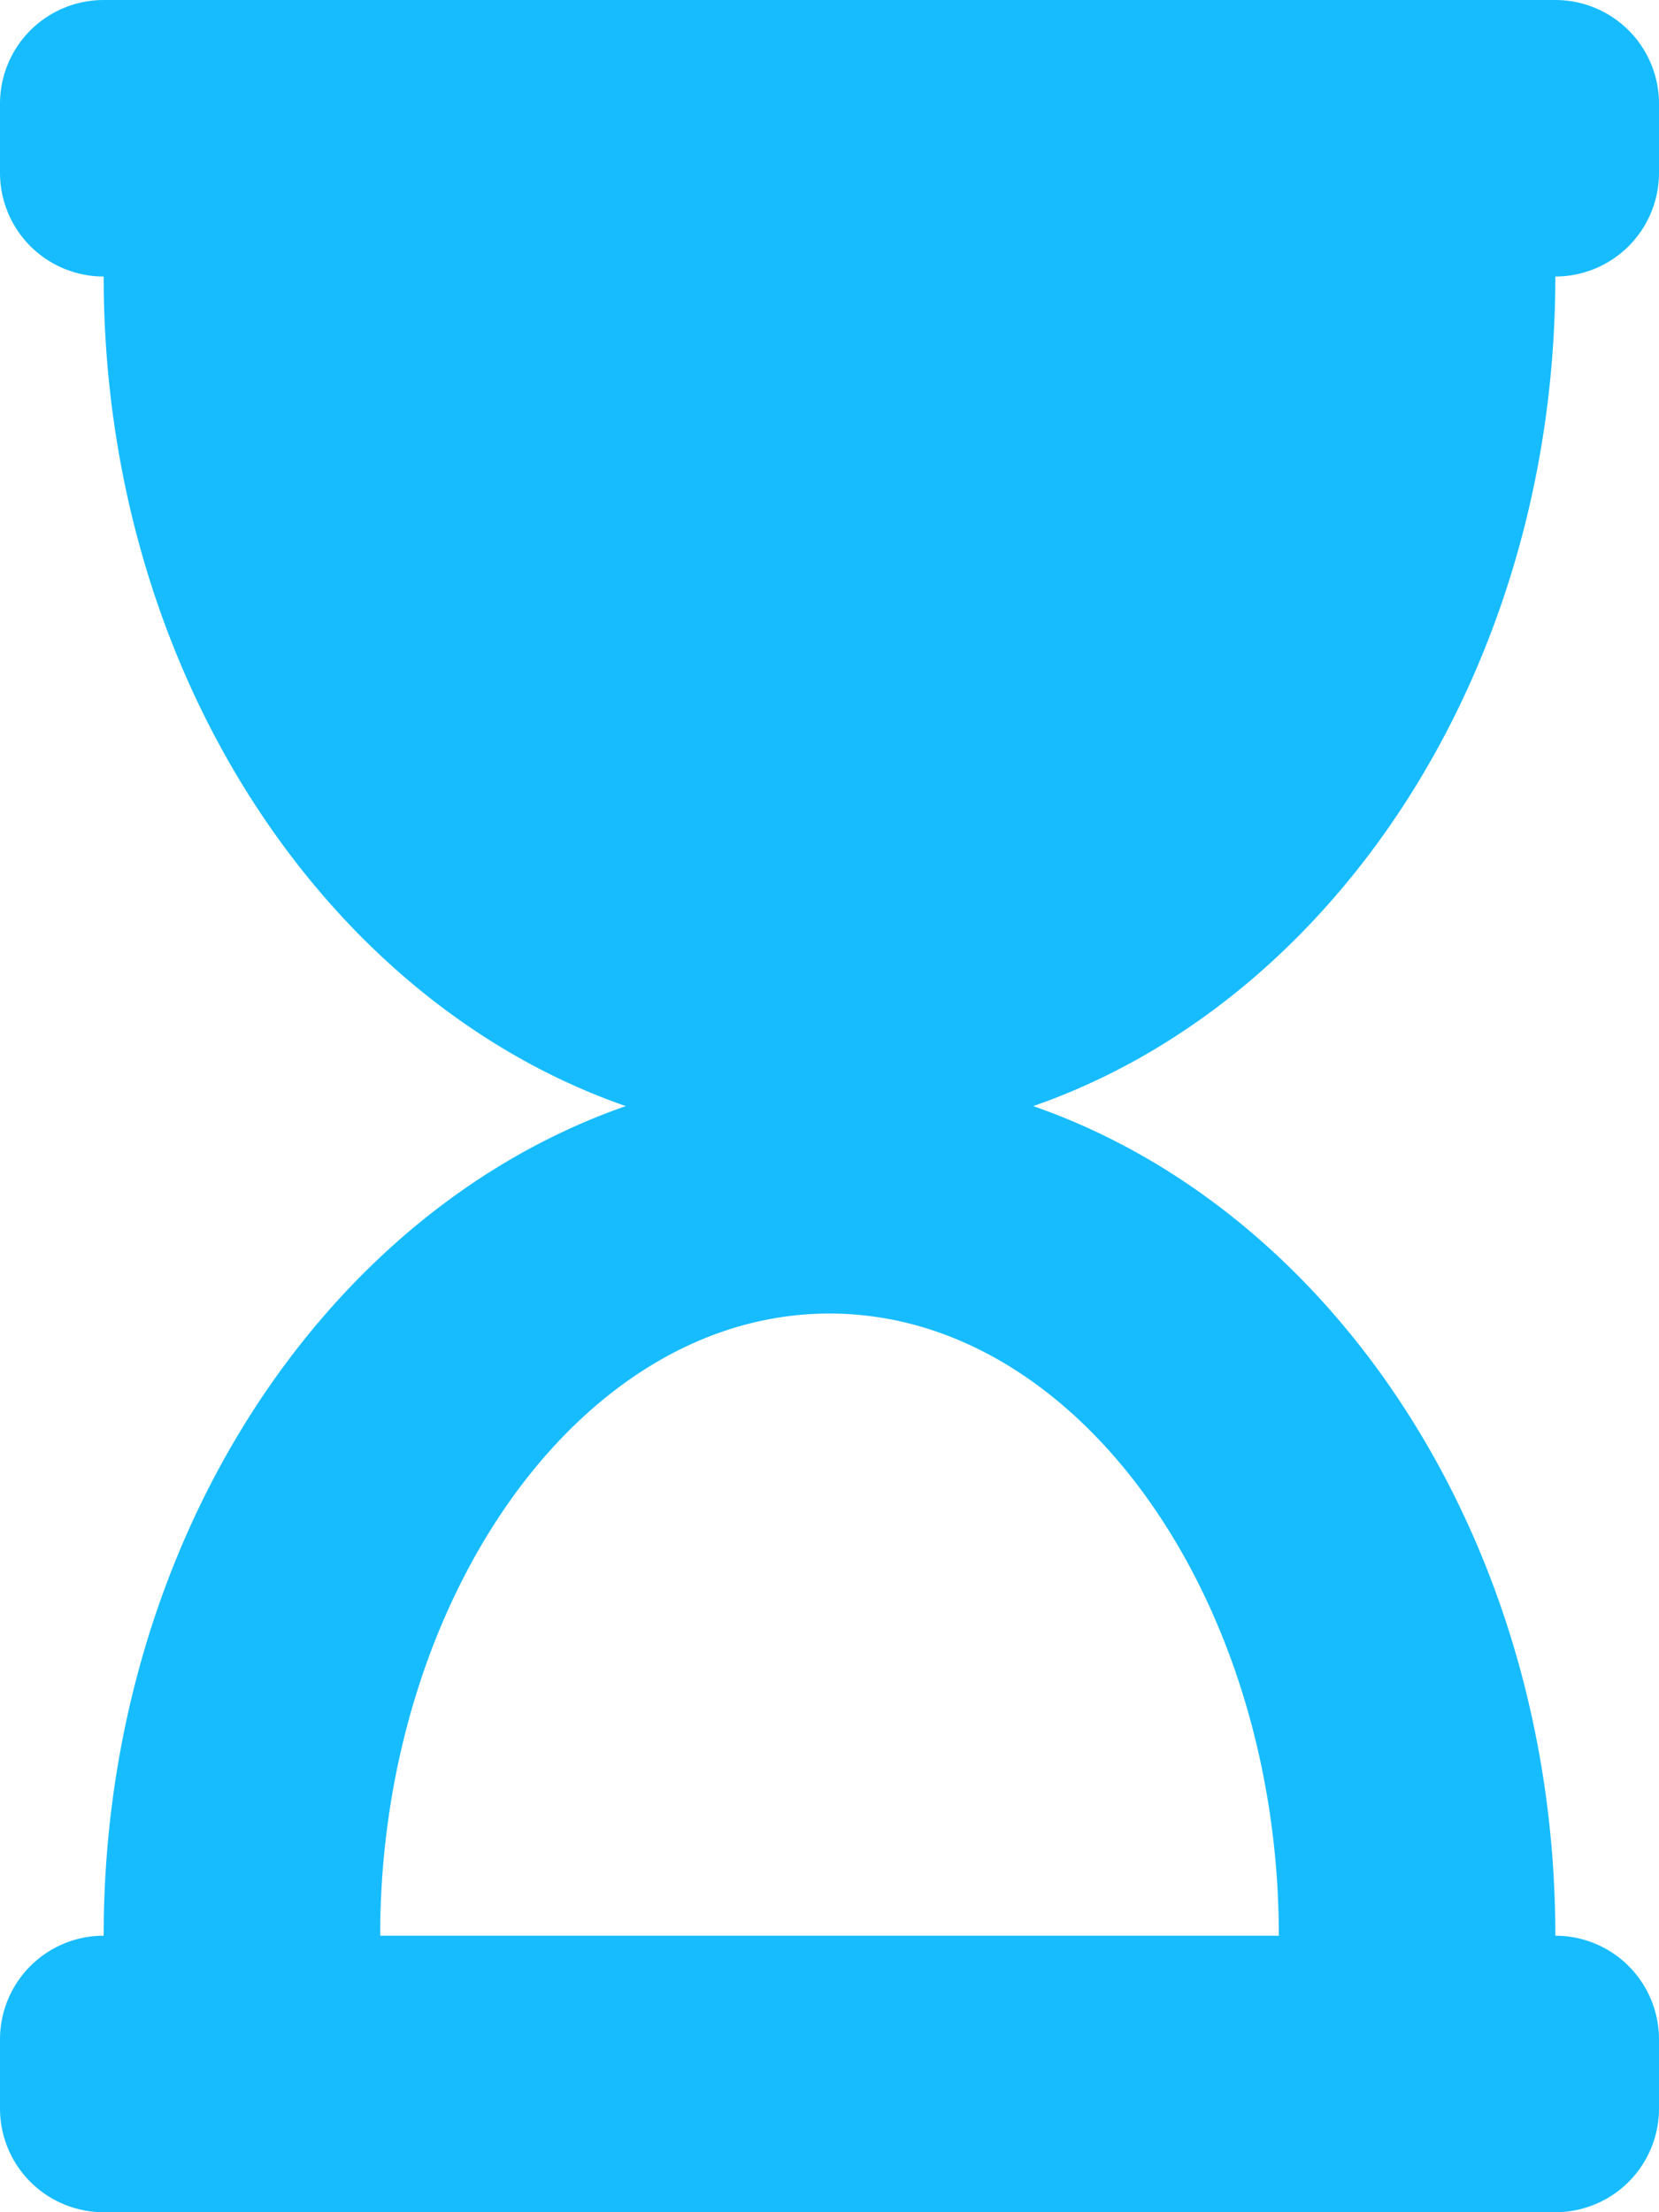<svg xmlns="http://www.w3.org/2000/svg" width="22.5" height="30" viewBox="0 0 22.5 30"><path d="M21.094-26.25H1.406A1.406,1.406,0,0,0,0-24.844v.937A1.406,1.406,0,0,0,1.406-22.5c0,5.33,2.989,9.828,7.081,11.25C4.4-9.828,1.406-5.33,1.406,0A1.406,1.406,0,0,0,0,1.406v.937A1.406,1.406,0,0,0,1.406,3.75H21.094A1.406,1.406,0,0,0,22.5,2.344V1.406A1.406,1.406,0,0,0,21.094,0c0-5.33-2.989-9.828-7.081-11.25,4.091-1.422,7.081-5.92,7.081-11.25A1.406,1.406,0,0,0,22.5-23.906v-.937A1.406,1.406,0,0,0,21.094-26.25ZM17.344,0H5.156c0-4.539,2.707-8.437,6.094-8.437S17.344-4.54,17.344,0Z" transform="translate(0 26.25)" fill="#17bcff"/></svg>